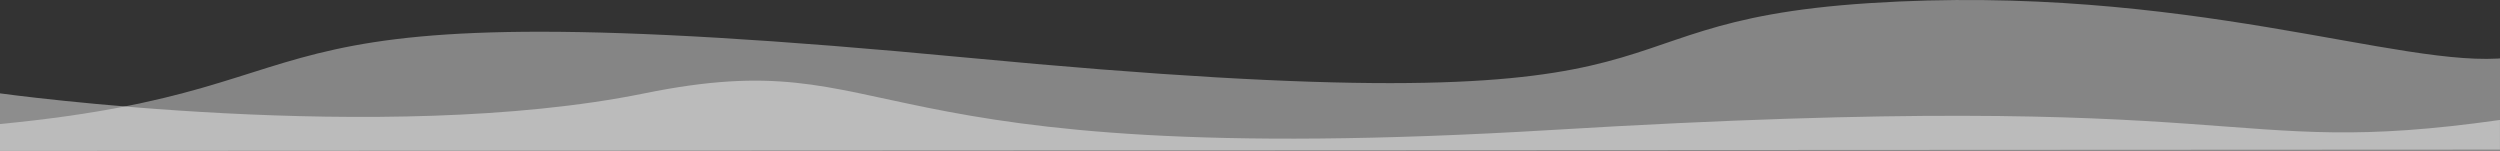 <svg xmlns="http://www.w3.org/2000/svg" width="961" height="58" viewBox="0 0 961 58">
    <rect x="0" y="0" width="961" height="58" fill="#333333" stroke="none"/>
    <g fill="#FFF" fill-rule="evenodd">
        <path d="M0 35.887s147.526 20.374 247.683 0C347.84 15.513 322.45 66.49 596.963 49.93 871.476 33.369 852.2 61.49 960.987 46.11v11.4L0 58V35.887z" opacity=".44"/>
        <path d="M0 47.673C145.985 33.595 73.485-6.208 371.686 22.156 669.886 50.52 596.846 9.06 718.614 1.2 840.382-6.659 923.502 26.822 964 22.193V58H0V47.673z" opacity=".4"/>
    </g>
</svg>
